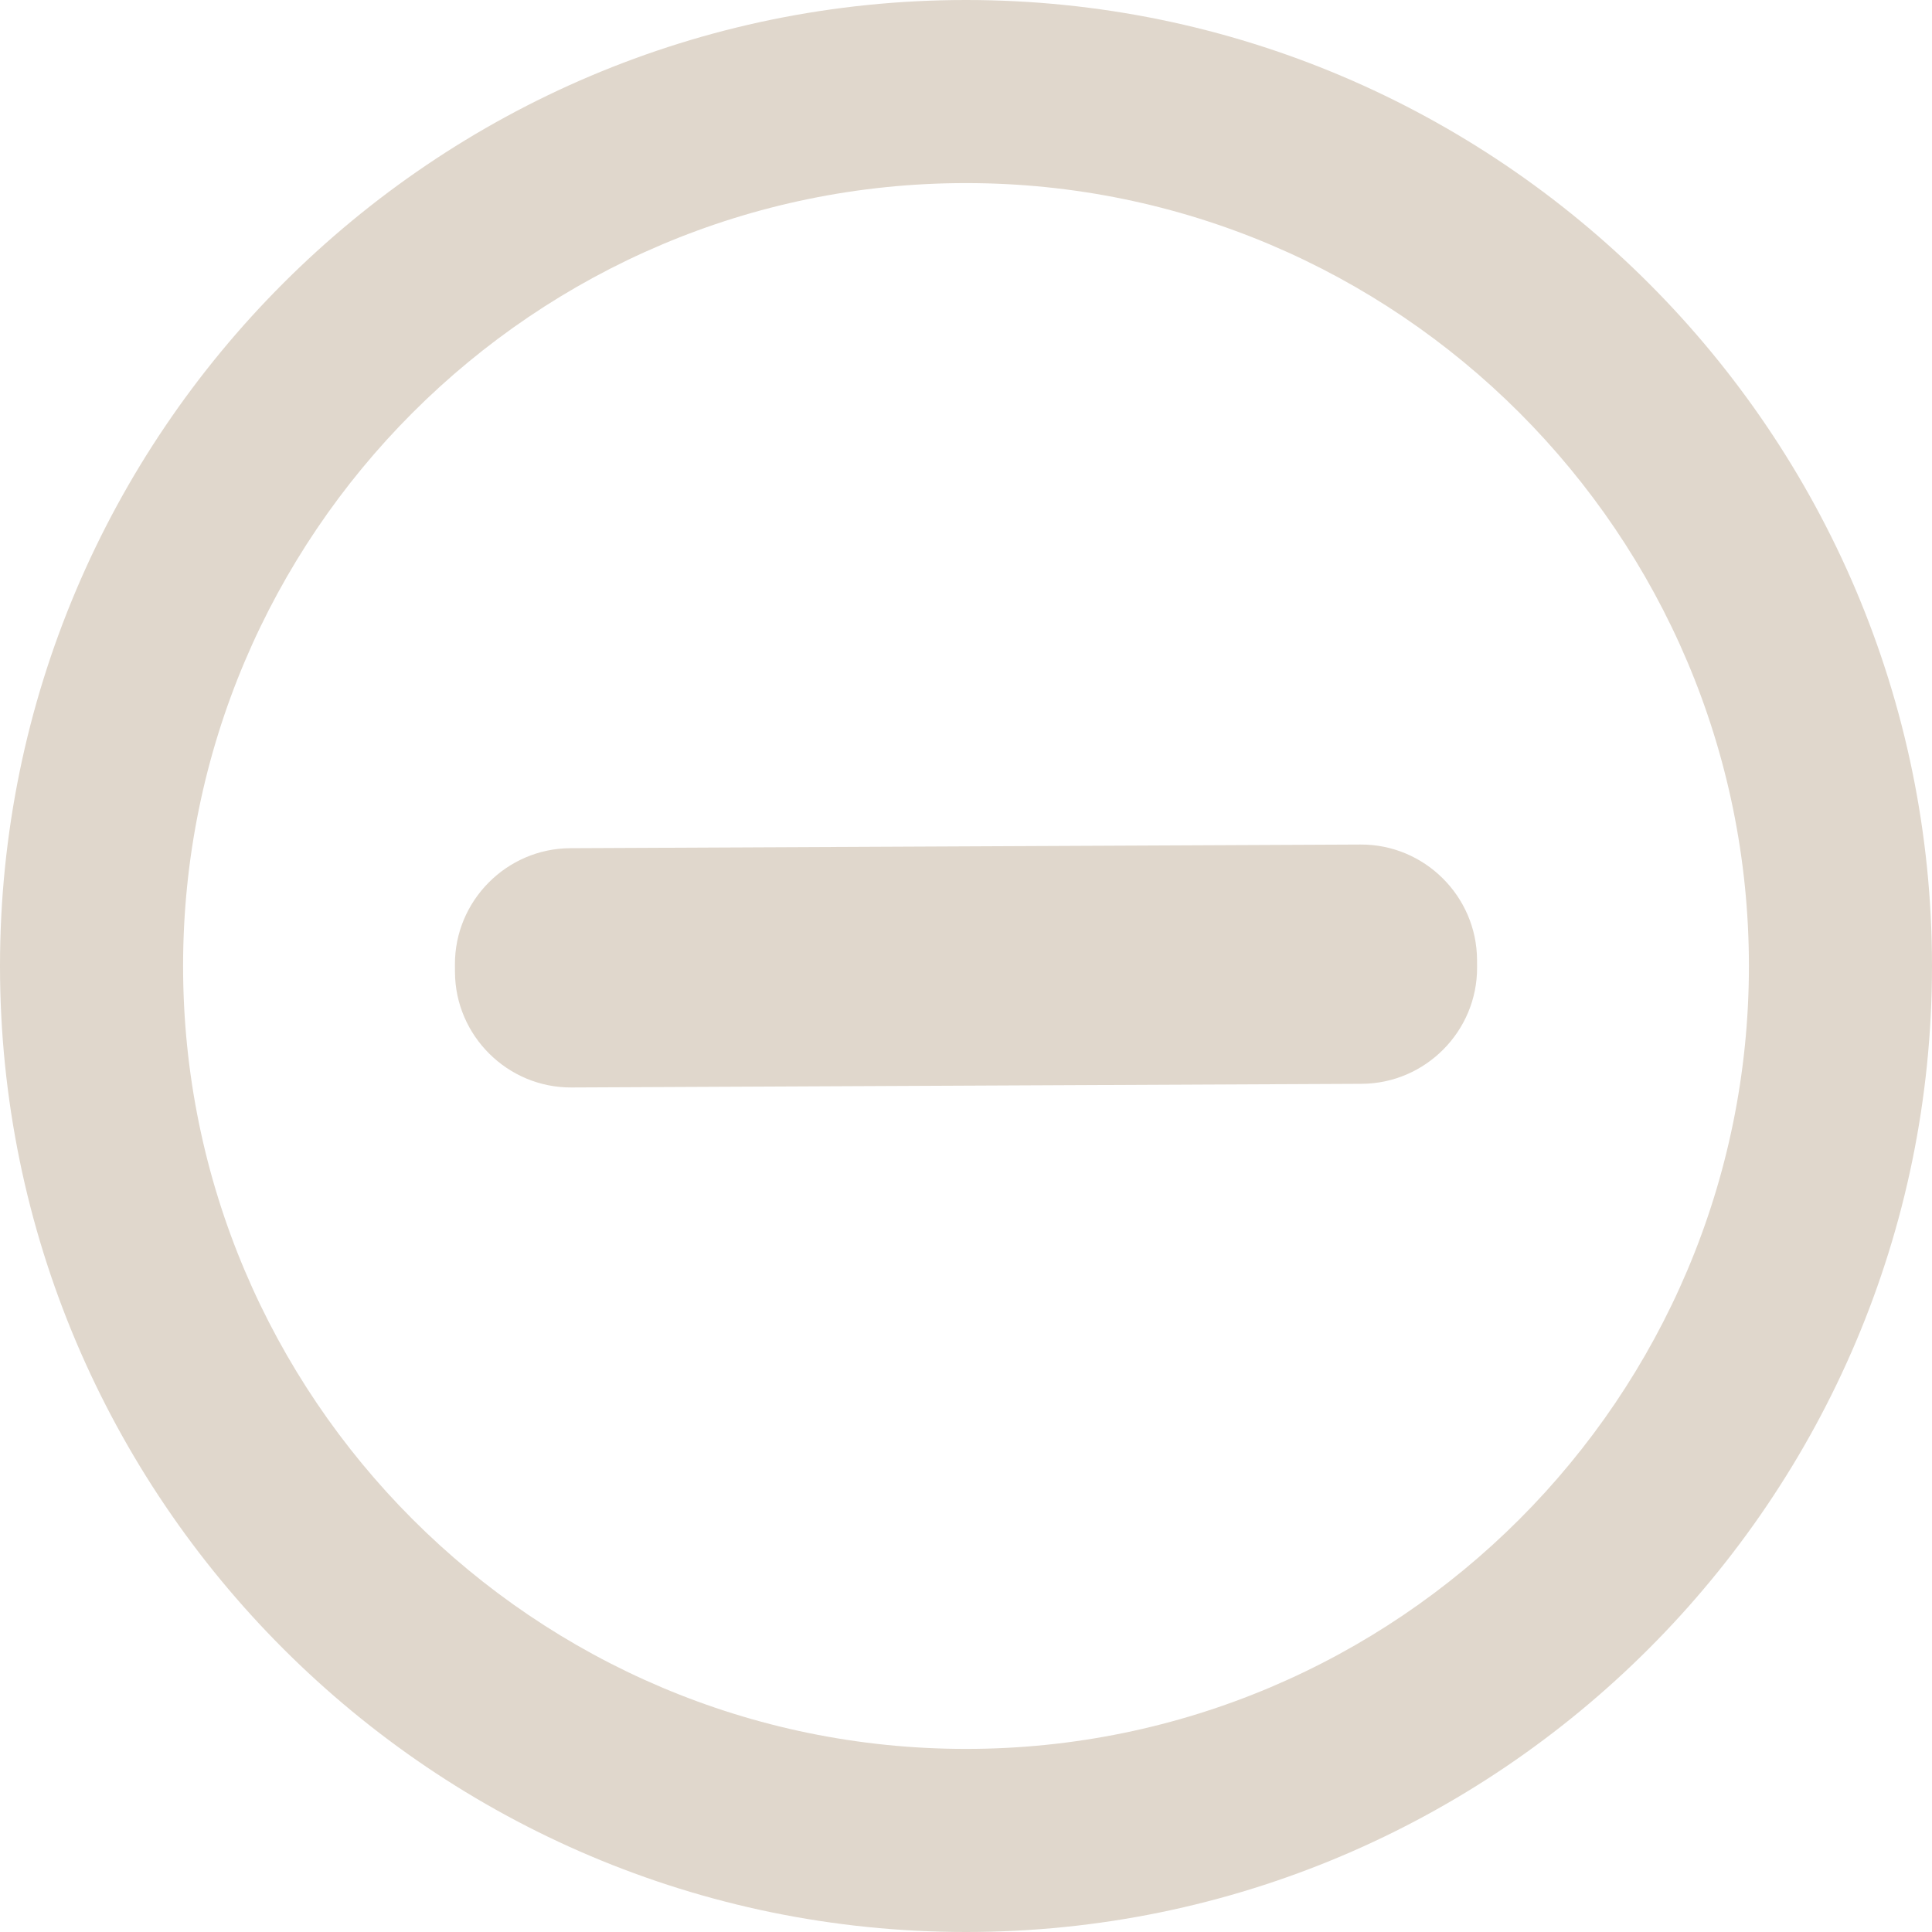 <?xml version="1.0" encoding="UTF-8" standalone="no"?><svg xmlns="http://www.w3.org/2000/svg" xmlns:xlink="http://www.w3.org/1999/xlink" fill="#e0d7cc" height="200" preserveAspectRatio="xMidYMid meet" version="1" viewBox="0.0 0.0 200.0 200.0" width="200" zoomAndPan="magnify"><g id="change1_2"><path d="M100,200C44.86,200,0,155.14,0,100S44.86,0,100,0s100,44.86,100,100S155.14,200,100,200z M100,18.953 c-44.689,0-81.047,36.357-81.047,81.047S55.311,181.047,100,181.047s81.047-36.357,81.047-81.047S144.689,18.953,100,18.953z"/></g><g id="change1_1"><path d="M47.094,99.86l0.004,0.771c0.031,6.6,5.455,11.975,12.055,11.944l81.81-0.379c6.6-0.031,11.975-5.455,11.944-12.055 l-0.004-0.771c-0.031-6.6-5.455-11.975-12.055-11.944l-81.81,0.379C52.438,87.835,47.063,93.26,47.094,99.86z"/></g></svg>